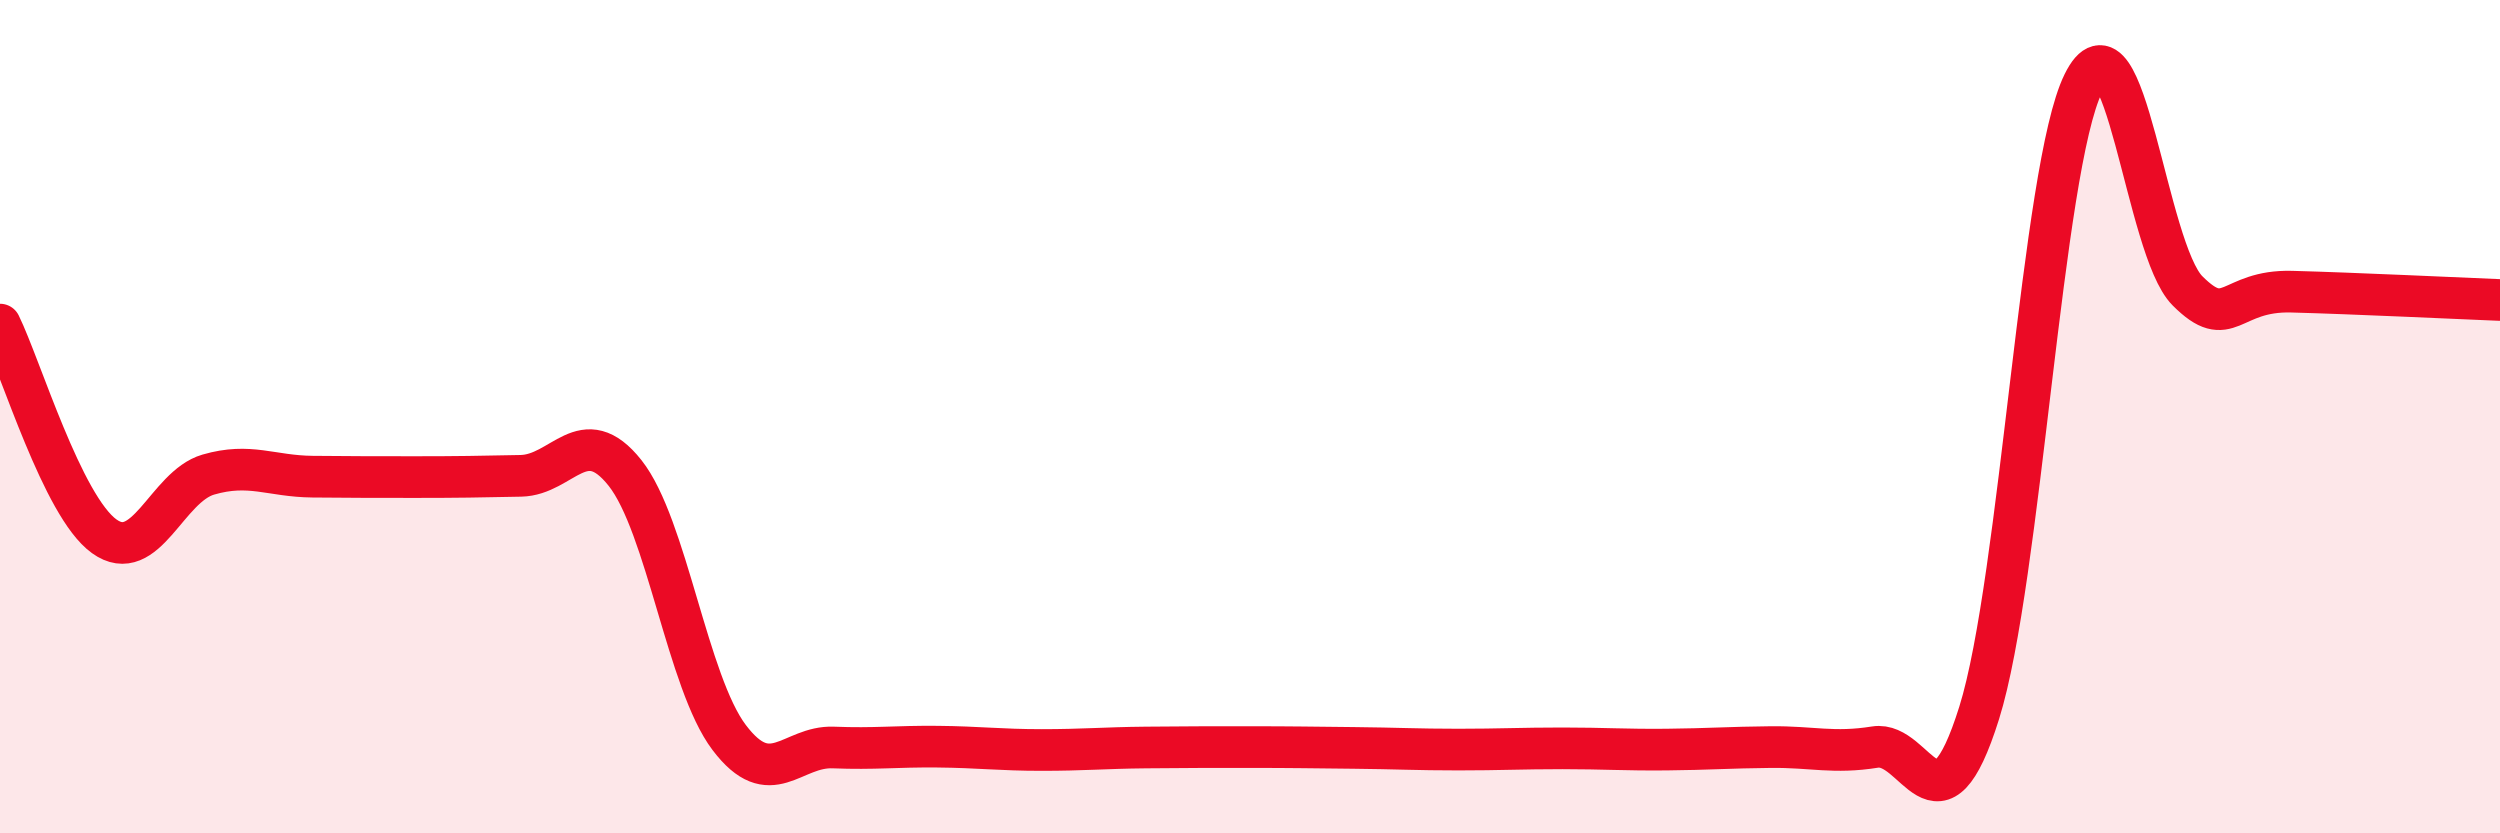 
    <svg width="60" height="20" viewBox="0 0 60 20" xmlns="http://www.w3.org/2000/svg">
      <path
        d="M 0,7.79 C 0.5,8.81 1.5,12.15 2.5,12.87 C 3.5,13.59 4,11.68 5,11.39 C 6,11.1 6.5,11.43 7.5,11.44 C 8.5,11.45 9,11.45 10,11.45 C 11,11.45 11.5,11.44 12.5,11.42 C 13.5,11.4 14,10.09 15,11.35 C 16,12.61 16.5,16.38 17.5,17.7 C 18.5,19.02 19,17.9 20,17.94 C 21,17.98 21.5,17.91 22.5,17.92 C 23.5,17.93 24,18 25,18 C 26,18 26.5,17.95 27.5,17.94 C 28.5,17.93 29,17.93 30,17.93 C 31,17.93 31.5,17.94 32.5,17.95 C 33.5,17.96 34,17.99 35,17.99 C 36,17.99 36.5,17.96 37.5,17.96 C 38.5,17.96 39,18 40,17.99 C 41,17.98 41.5,17.94 42.5,17.93 C 43.5,17.92 44,18.09 45,17.93 C 46,17.77 46.5,20.3 47.5,17.11 C 48.5,13.92 49,4.03 50,2 C 51,-0.03 51.5,5.98 52.5,6.98 C 53.5,7.98 53.5,6.96 55,7 C 56.5,7.04 59,7.16 60,7.2L60 20L0 20Z"
        fill="#EB0A25"
        opacity="0.1"
        stroke-linecap="round"
        stroke-linejoin="round"
      />
      <path
        d="M 0,7.79 C 0.5,8.81 1.5,12.15 2.5,12.87 C 3.5,13.59 4,11.68 5,11.39 C 6,11.1 6.5,11.43 7.5,11.44 C 8.5,11.45 9,11.45 10,11.45 C 11,11.45 11.5,11.44 12.5,11.42 C 13.5,11.4 14,10.09 15,11.35 C 16,12.61 16.5,16.38 17.5,17.7 C 18.5,19.02 19,17.9 20,17.94 C 21,17.98 21.5,17.91 22.5,17.92 C 23.5,17.93 24,18 25,18 C 26,18 26.5,17.95 27.5,17.94 C 28.5,17.93 29,17.93 30,17.93 C 31,17.93 31.5,17.94 32.5,17.95 C 33.5,17.96 34,17.99 35,17.99 C 36,17.99 36.5,17.96 37.5,17.96 C 38.5,17.96 39,18 40,17.99 C 41,17.98 41.5,17.94 42.5,17.93 C 43.5,17.92 44,18.09 45,17.93 C 46,17.77 46.5,20.3 47.5,17.11 C 48.5,13.92 49,4.03 50,2 C 51,-0.03 51.5,5.98 52.5,6.98 C 53.5,7.98 53.5,6.96 55,7 C 56.5,7.04 59,7.16 60,7.2"
        stroke="#EB0A25"
        stroke-width="1"
        fill="none"
        stroke-linecap="round"
        stroke-linejoin="round"
      />
    </svg>
  